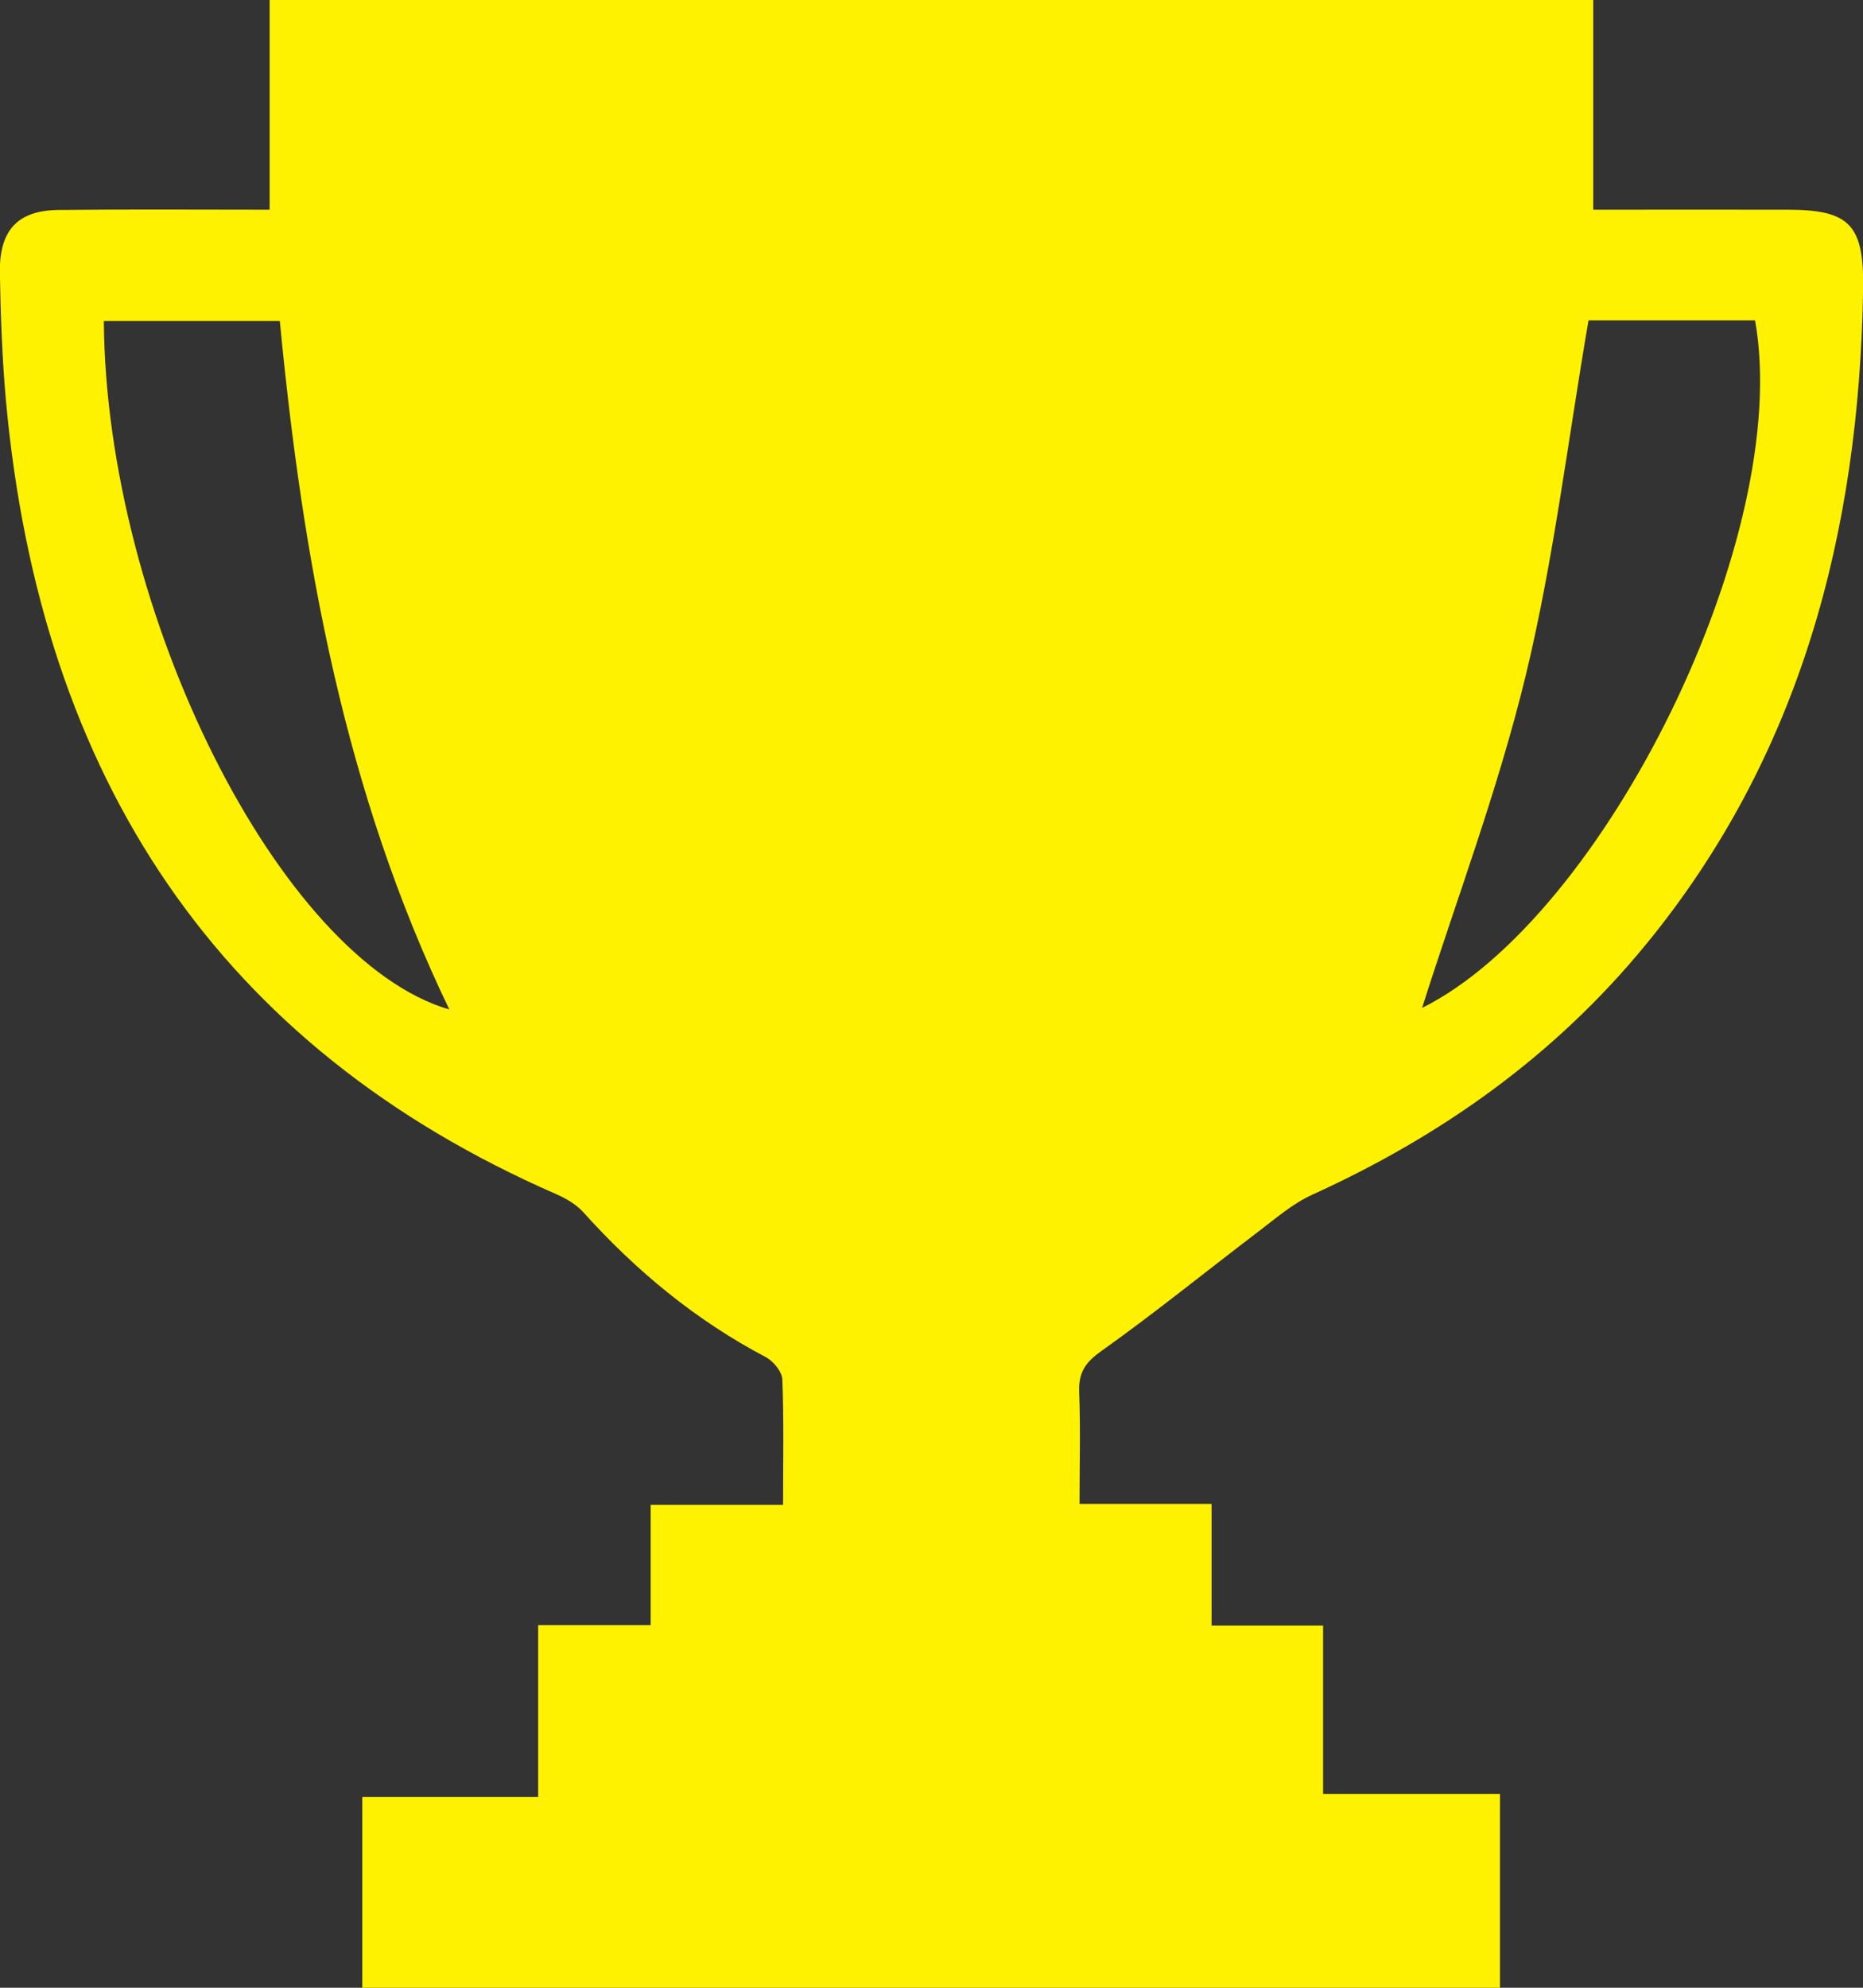 <svg 
 xmlns="http://www.w3.org/2000/svg"
 xmlns:xlink="http://www.w3.org/1999/xlink"
 width="15px" height="16px">
<rect width="100%" height="100%" fill="#333333" stroke="none"/>
<path id="icon-logo-trophy" fill-rule="evenodd"  fill="rgb(255, 242, 0)"
 d="M13.251,7.604 C12.512,8.505 11.598,9.147 10.567,9.616 C10.408,9.688 10.268,9.810 10.126,9.918 C9.707,10.236 9.298,10.569 8.870,10.873 C8.742,10.964 8.683,11.043 8.689,11.205 C8.700,11.495 8.692,11.787 8.692,12.105 C9.055,12.105 9.390,12.105 9.755,12.105 C9.755,12.438 9.755,12.745 9.755,13.085 C10.066,13.085 10.347,13.085 10.653,13.085 C10.653,13.549 10.653,13.979 10.653,14.440 C11.138,14.440 11.597,14.440 12.077,14.440 C12.077,14.975 12.077,15.478 12.077,16.001 C9.024,16.001 5.978,16.001 2.917,16.001 C2.917,15.490 2.917,14.992 2.917,14.465 C3.379,14.465 3.839,14.465 4.333,14.465 C4.333,13.998 4.333,13.560 4.333,13.081 C4.662,13.081 4.936,13.081 5.239,13.081 C5.239,12.752 5.239,12.445 5.239,12.113 C5.604,12.113 5.939,12.113 6.305,12.113 C6.305,11.758 6.312,11.430 6.299,11.102 C6.296,11.040 6.225,10.955 6.166,10.924 C5.607,10.630 5.125,10.234 4.696,9.757 C4.637,9.692 4.554,9.645 4.474,9.610 C1.772,8.430 0.325,6.276 0.047,3.216 C0.017,2.878 0.005,2.538 -0.001,2.198 C-0.007,1.854 0.141,1.694 0.470,1.690 C1.032,1.684 1.594,1.688 2.171,1.688 C2.171,1.121 2.171,0.570 2.171,-0.001 C5.720,-0.001 9.266,-0.001 12.828,-0.001 C12.828,0.557 12.828,1.108 12.828,1.688 C13.355,1.688 13.879,1.687 14.403,1.688 C14.892,1.690 15.008,1.811 15.001,2.320 C14.971,4.286 14.494,6.089 13.251,7.604 ZM2.253,2.584 C1.774,2.584 1.314,2.584 0.836,2.584 C0.853,4.931 2.252,7.726 3.618,8.126 C2.775,6.377 2.437,4.506 2.253,2.584 ZM14.131,2.579 C13.680,2.579 13.228,2.579 12.790,2.579 C12.622,3.556 12.508,4.515 12.283,5.443 C12.059,6.364 11.722,7.255 11.450,8.113 C12.921,7.382 14.440,4.308 14.131,2.579 Z"/>
</svg>